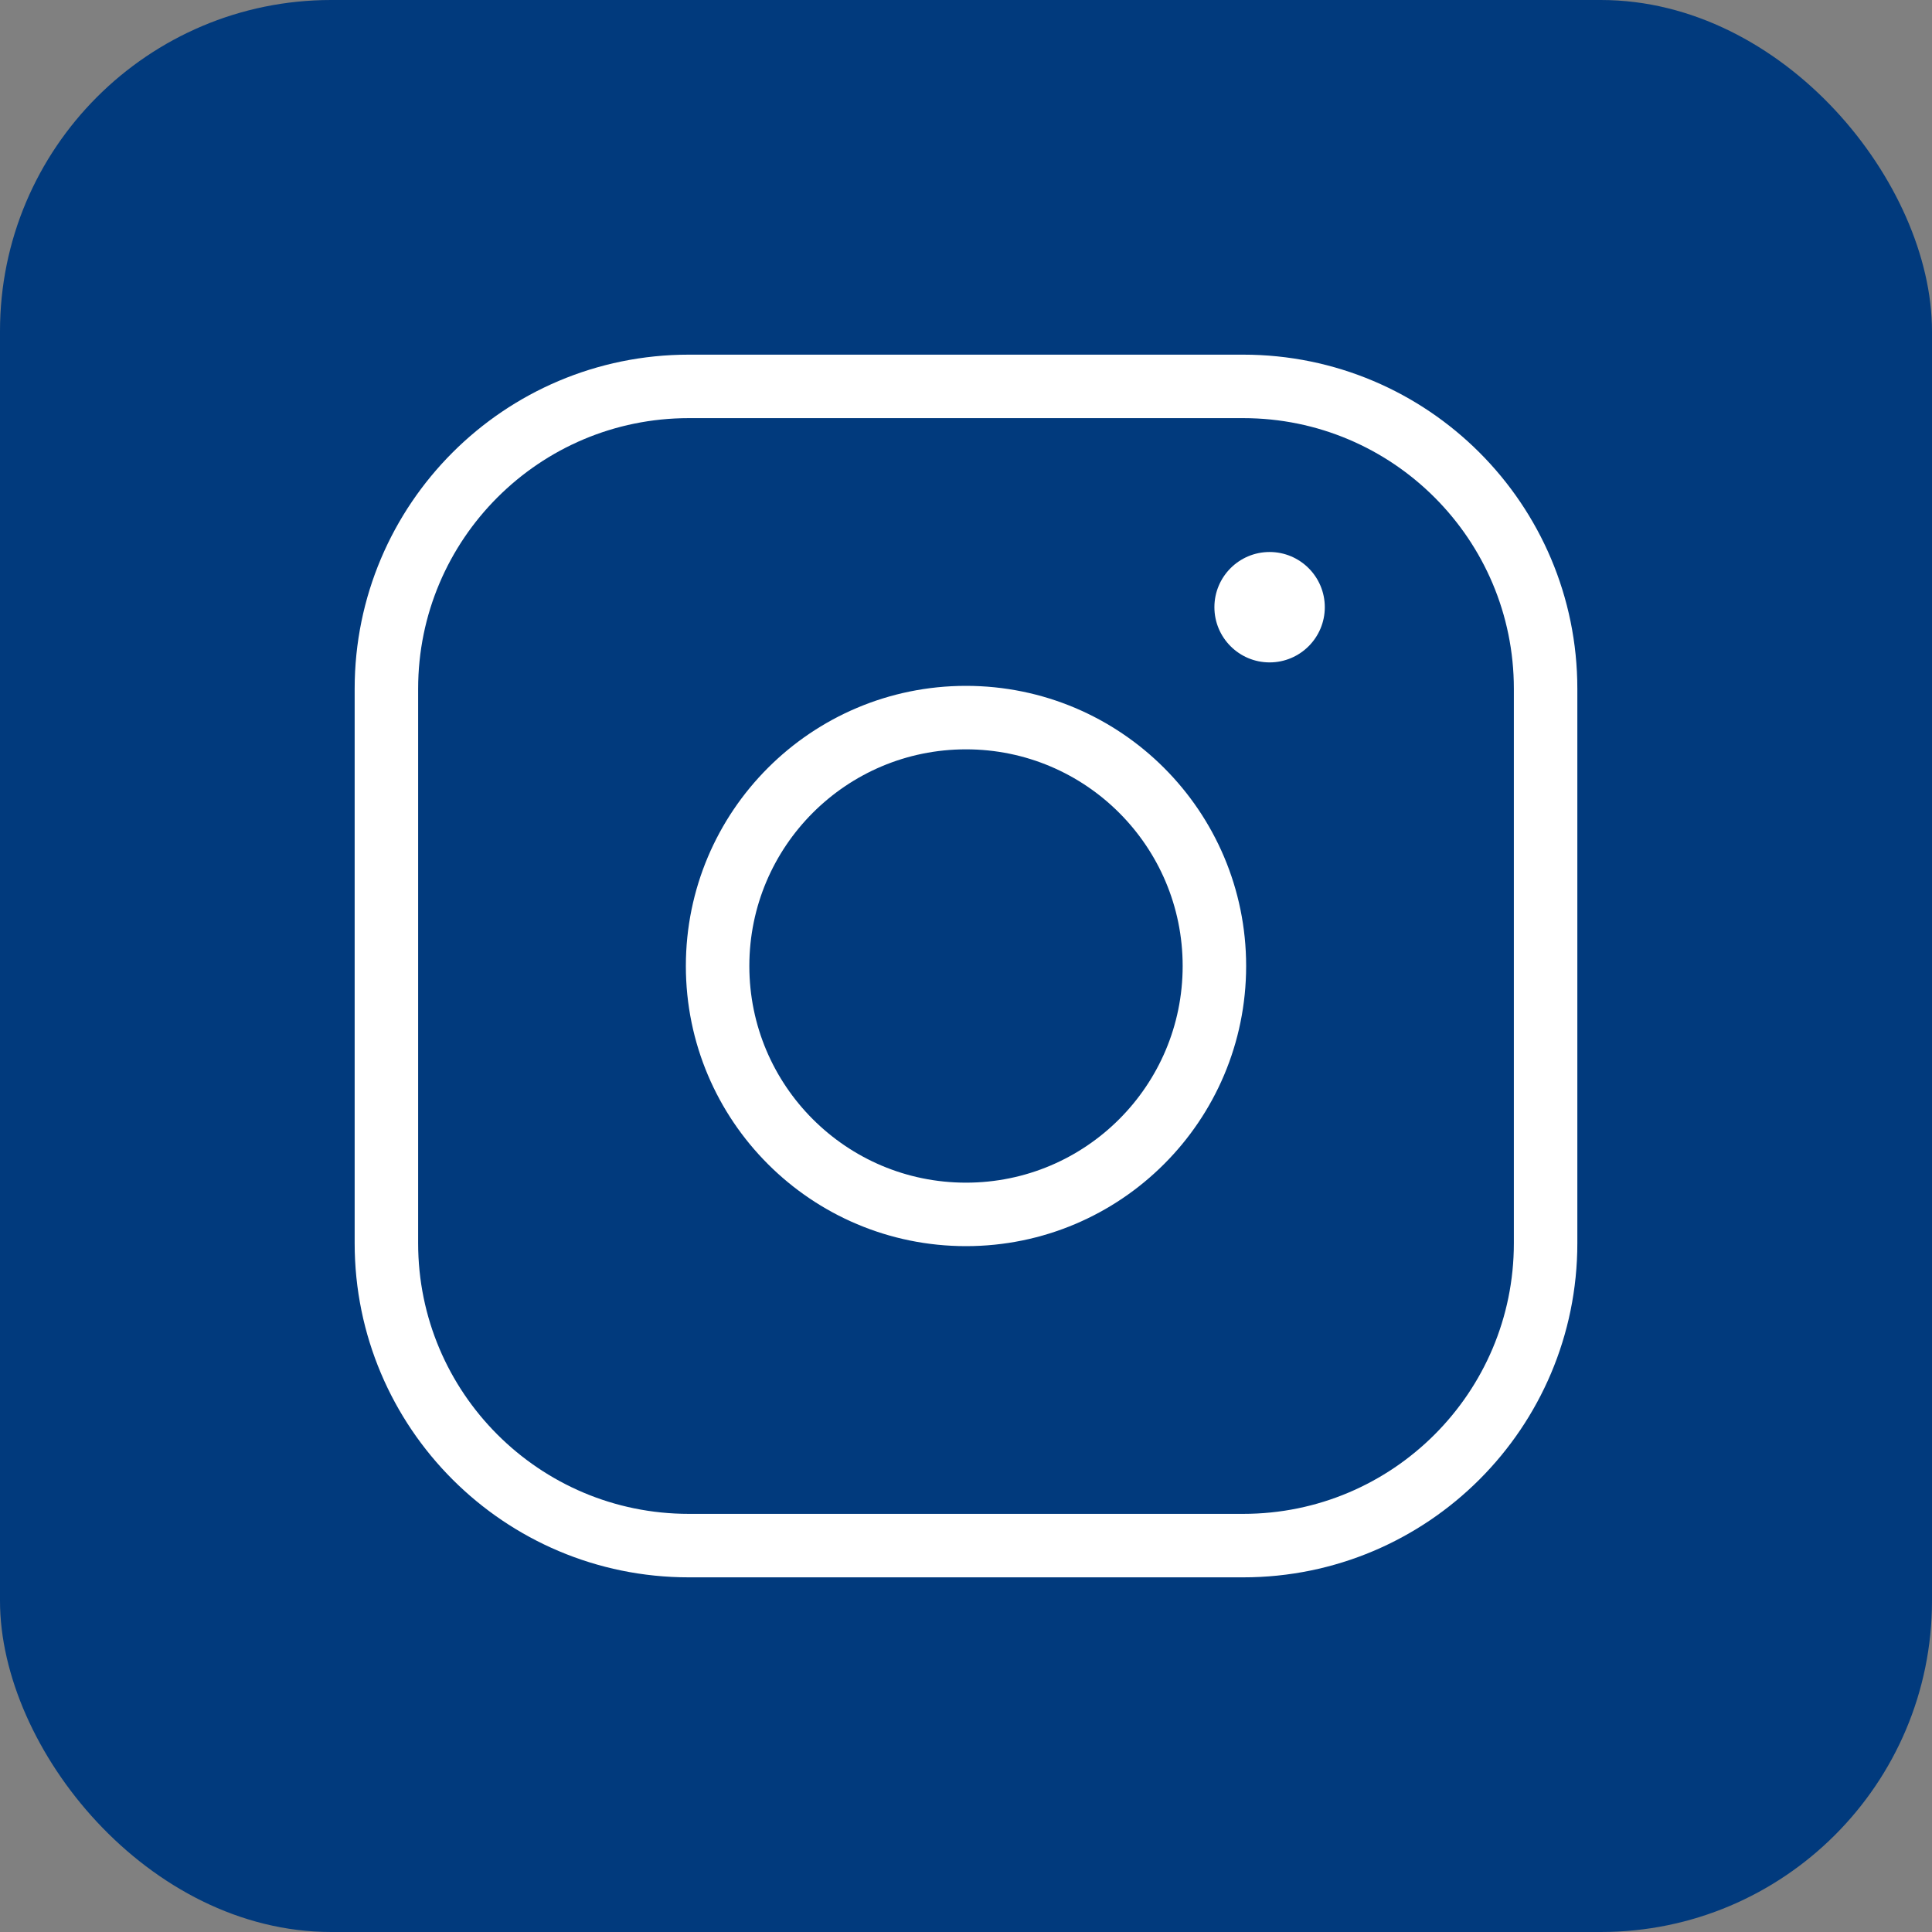 <?xml version="1.0" encoding="UTF-8"?> <svg xmlns="http://www.w3.org/2000/svg" width="35" height="35" viewBox="0 0 35 35" fill="none"><rect x="0" y="0" width="35" height="35" fill="#808080" stroke="none"/><rect width="35" height="35" rx="6" fill="#013A7D"></rect><path d="M17.5 22C19.985 22 22 19.985 22 17.5C22 15.015 19.985 13 17.5 13C15.015 13 13 15.015 13 17.5C13 19.985 15.015 22 17.5 22Z" stroke="white" stroke-width="1.15" stroke-miterlimit="10"></path><path d="M22.522 7H12.478C9.453 7 7 9.453 7 12.478V22.522C7 25.547 9.453 28 12.478 28H22.522C25.547 28 28 25.547 28 22.522V12.478C28 9.453 25.547 7 22.522 7Z" stroke="white" stroke-width="1.15" stroke-linecap="round" stroke-linejoin="round"></path><path d="M23 12C23.552 12 24 11.552 24 11C24 10.448 23.552 10 23 10C22.448 10 22 10.448 22 11C22 11.552 22.448 12 23 12Z" fill="white"></path></svg> 
